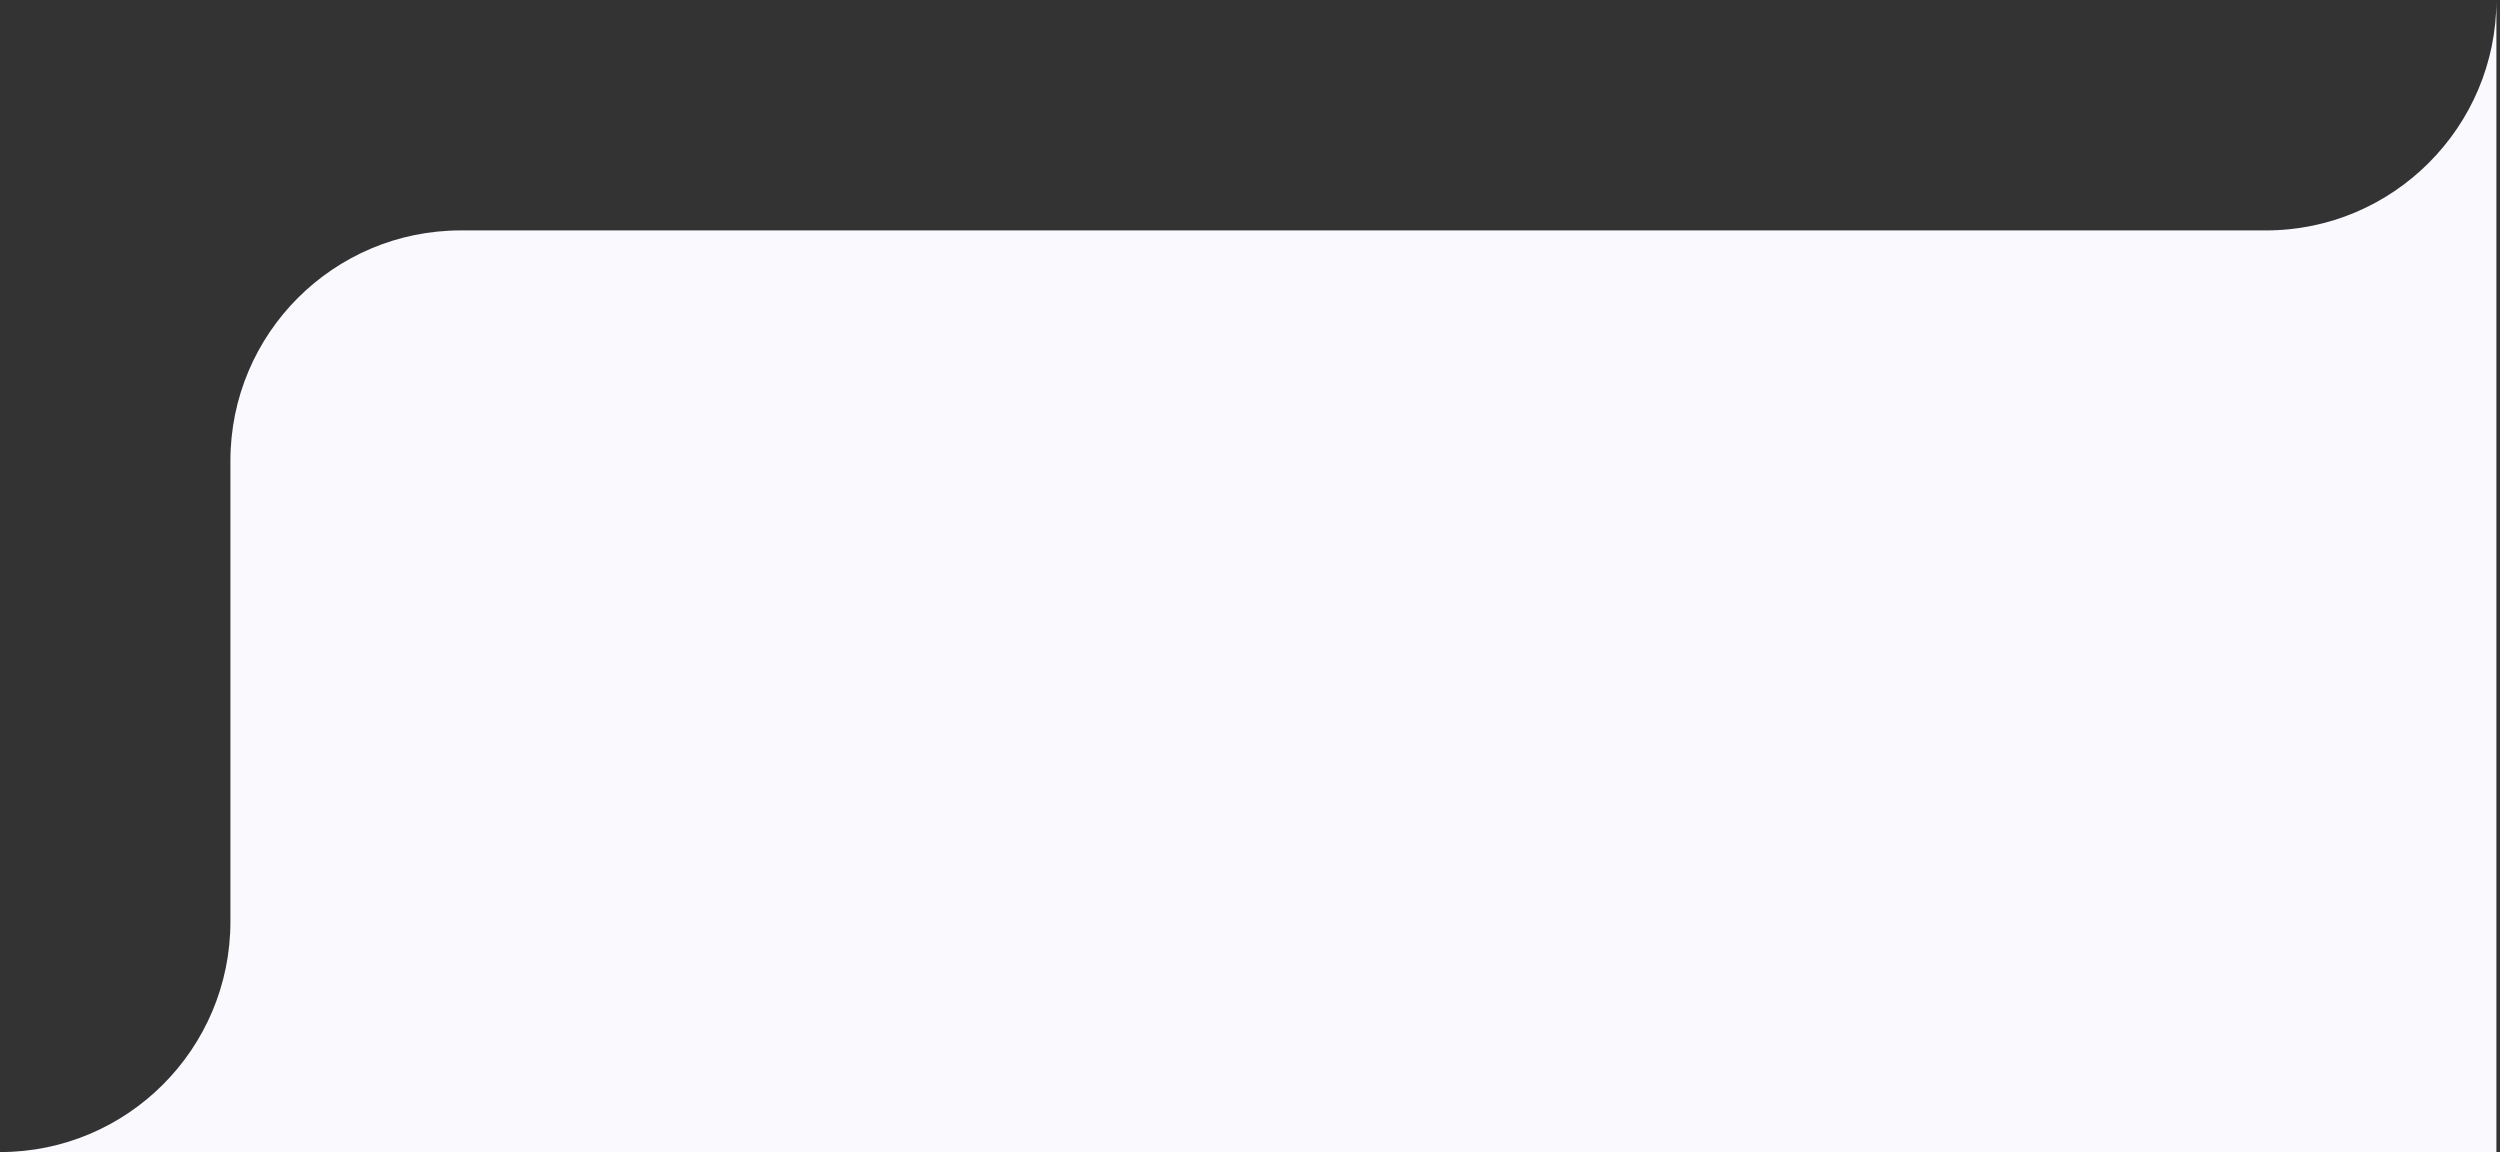 <?xml version="1.0" encoding="UTF-8"?> <svg xmlns="http://www.w3.org/2000/svg" width="217" height="100" viewBox="0 0 217 100" fill="none"><rect x="0" y="0" width="217" height="100" fill="#333333" stroke="none"/><path fill-rule="evenodd" clip-rule="evenodd" d="M216.688 100H0C11.046 100 20 91.046 20 80V40C20 28.954 28.954 20 40 20H196.688C207.733 20 216.688 11 216.688 0V100Z" fill="#F9F9FE"></path></svg> 